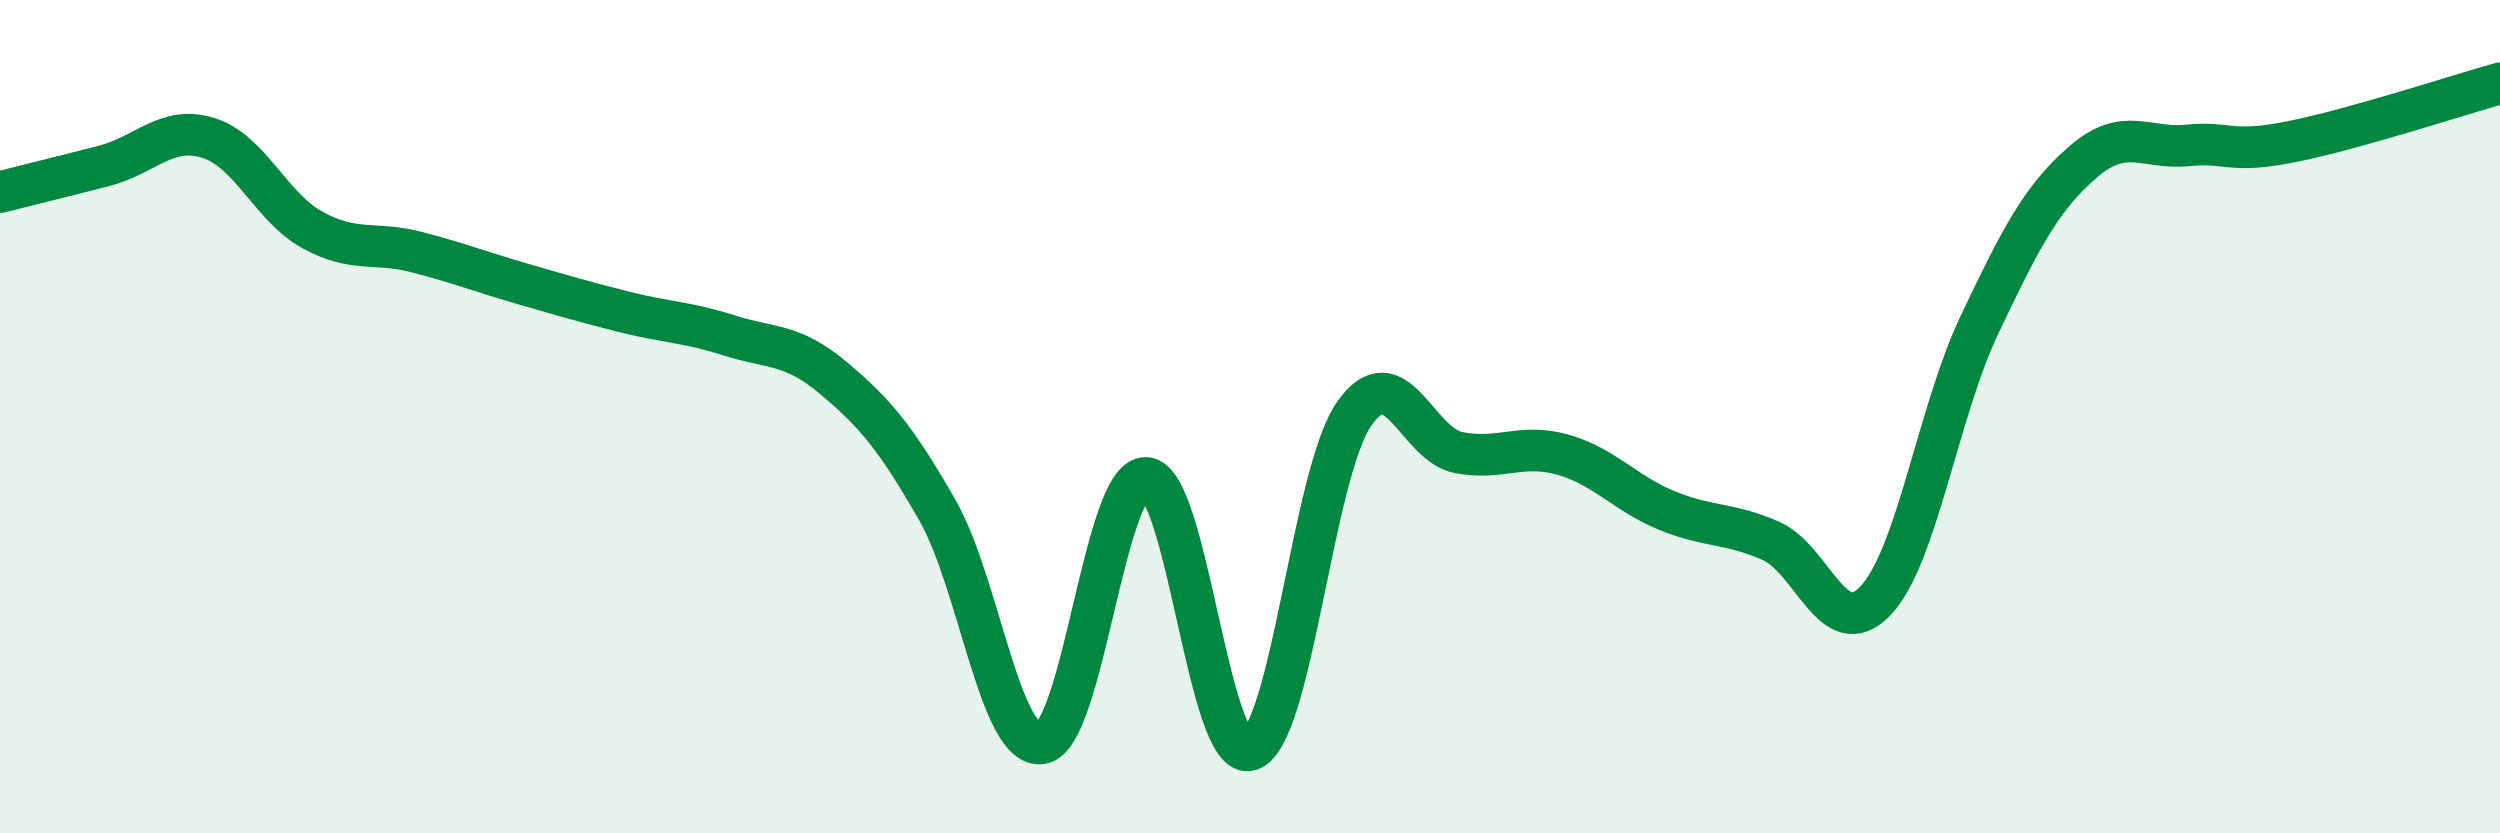 
    <svg width="60" height="20" viewBox="0 0 60 20" xmlns="http://www.w3.org/2000/svg">
      <path
        d="M 0,4.61 C 0.5,4.48 1.5,4.24 2.5,3.98 C 3.5,3.72 4,3 5,3.31 C 6,3.62 6.5,4.97 7.5,5.52 C 8.5,6.07 9,5.79 10,6.05 C 11,6.31 11.5,6.51 12.5,6.8 C 13.5,7.09 14,7.24 15,7.49 C 16,7.74 16.5,7.73 17.5,8.05 C 18.5,8.37 19,8.23 20,9.07 C 21,9.91 21.5,10.5 22.5,12.25 C 23.5,14 24,18 25,17.84 C 26,17.68 26.5,11.44 27.5,11.47 C 28.5,11.5 29,18.31 30,18 C 31,17.69 31.5,11.36 32.5,9.93 C 33.5,8.5 34,10.66 35,10.86 C 36,11.06 36.5,10.63 37.5,10.91 C 38.5,11.19 39,11.84 40,12.25 C 41,12.66 41.5,12.54 42.5,12.98 C 43.5,13.42 44,15.46 45,14.43 C 46,13.4 46.5,9.92 47.5,7.81 C 48.5,5.7 49,4.74 50,3.88 C 51,3.02 51.5,3.59 52.5,3.49 C 53.5,3.39 53.5,3.7 55,3.4 C 56.5,3.1 59,2.28 60,2L60 20L0 20Z"
        fill="#008740"
        opacity="0.1"
        stroke-linecap="round"
        stroke-linejoin="round"
      />
      <path
        d="M 0,4.61 C 0.5,4.48 1.5,4.24 2.5,3.98 C 3.5,3.72 4,3 5,3.31 C 6,3.62 6.5,4.97 7.5,5.52 C 8.5,6.07 9,5.79 10,6.05 C 11,6.31 11.5,6.51 12.5,6.8 C 13.5,7.09 14,7.24 15,7.49 C 16,7.74 16.5,7.73 17.5,8.05 C 18.5,8.37 19,8.23 20,9.07 C 21,9.91 21.5,10.5 22.5,12.25 C 23.5,14 24,18 25,17.84 C 26,17.68 26.5,11.44 27.5,11.47 C 28.5,11.5 29,18.31 30,18 C 31,17.69 31.5,11.36 32.5,9.93 C 33.5,8.5 34,10.66 35,10.86 C 36,11.06 36.5,10.63 37.5,10.91 C 38.5,11.19 39,11.84 40,12.25 C 41,12.66 41.5,12.54 42.5,12.98 C 43.5,13.42 44,15.46 45,14.43 C 46,13.4 46.5,9.92 47.5,7.81 C 48.5,5.7 49,4.74 50,3.88 C 51,3.02 51.5,3.59 52.5,3.49 C 53.5,3.39 53.5,3.7 55,3.4 C 56.5,3.1 59,2.28 60,2"
        stroke="#008740"
        stroke-width="1"
        fill="none"
        stroke-linecap="round"
        stroke-linejoin="round"
      />
    </svg>
  
